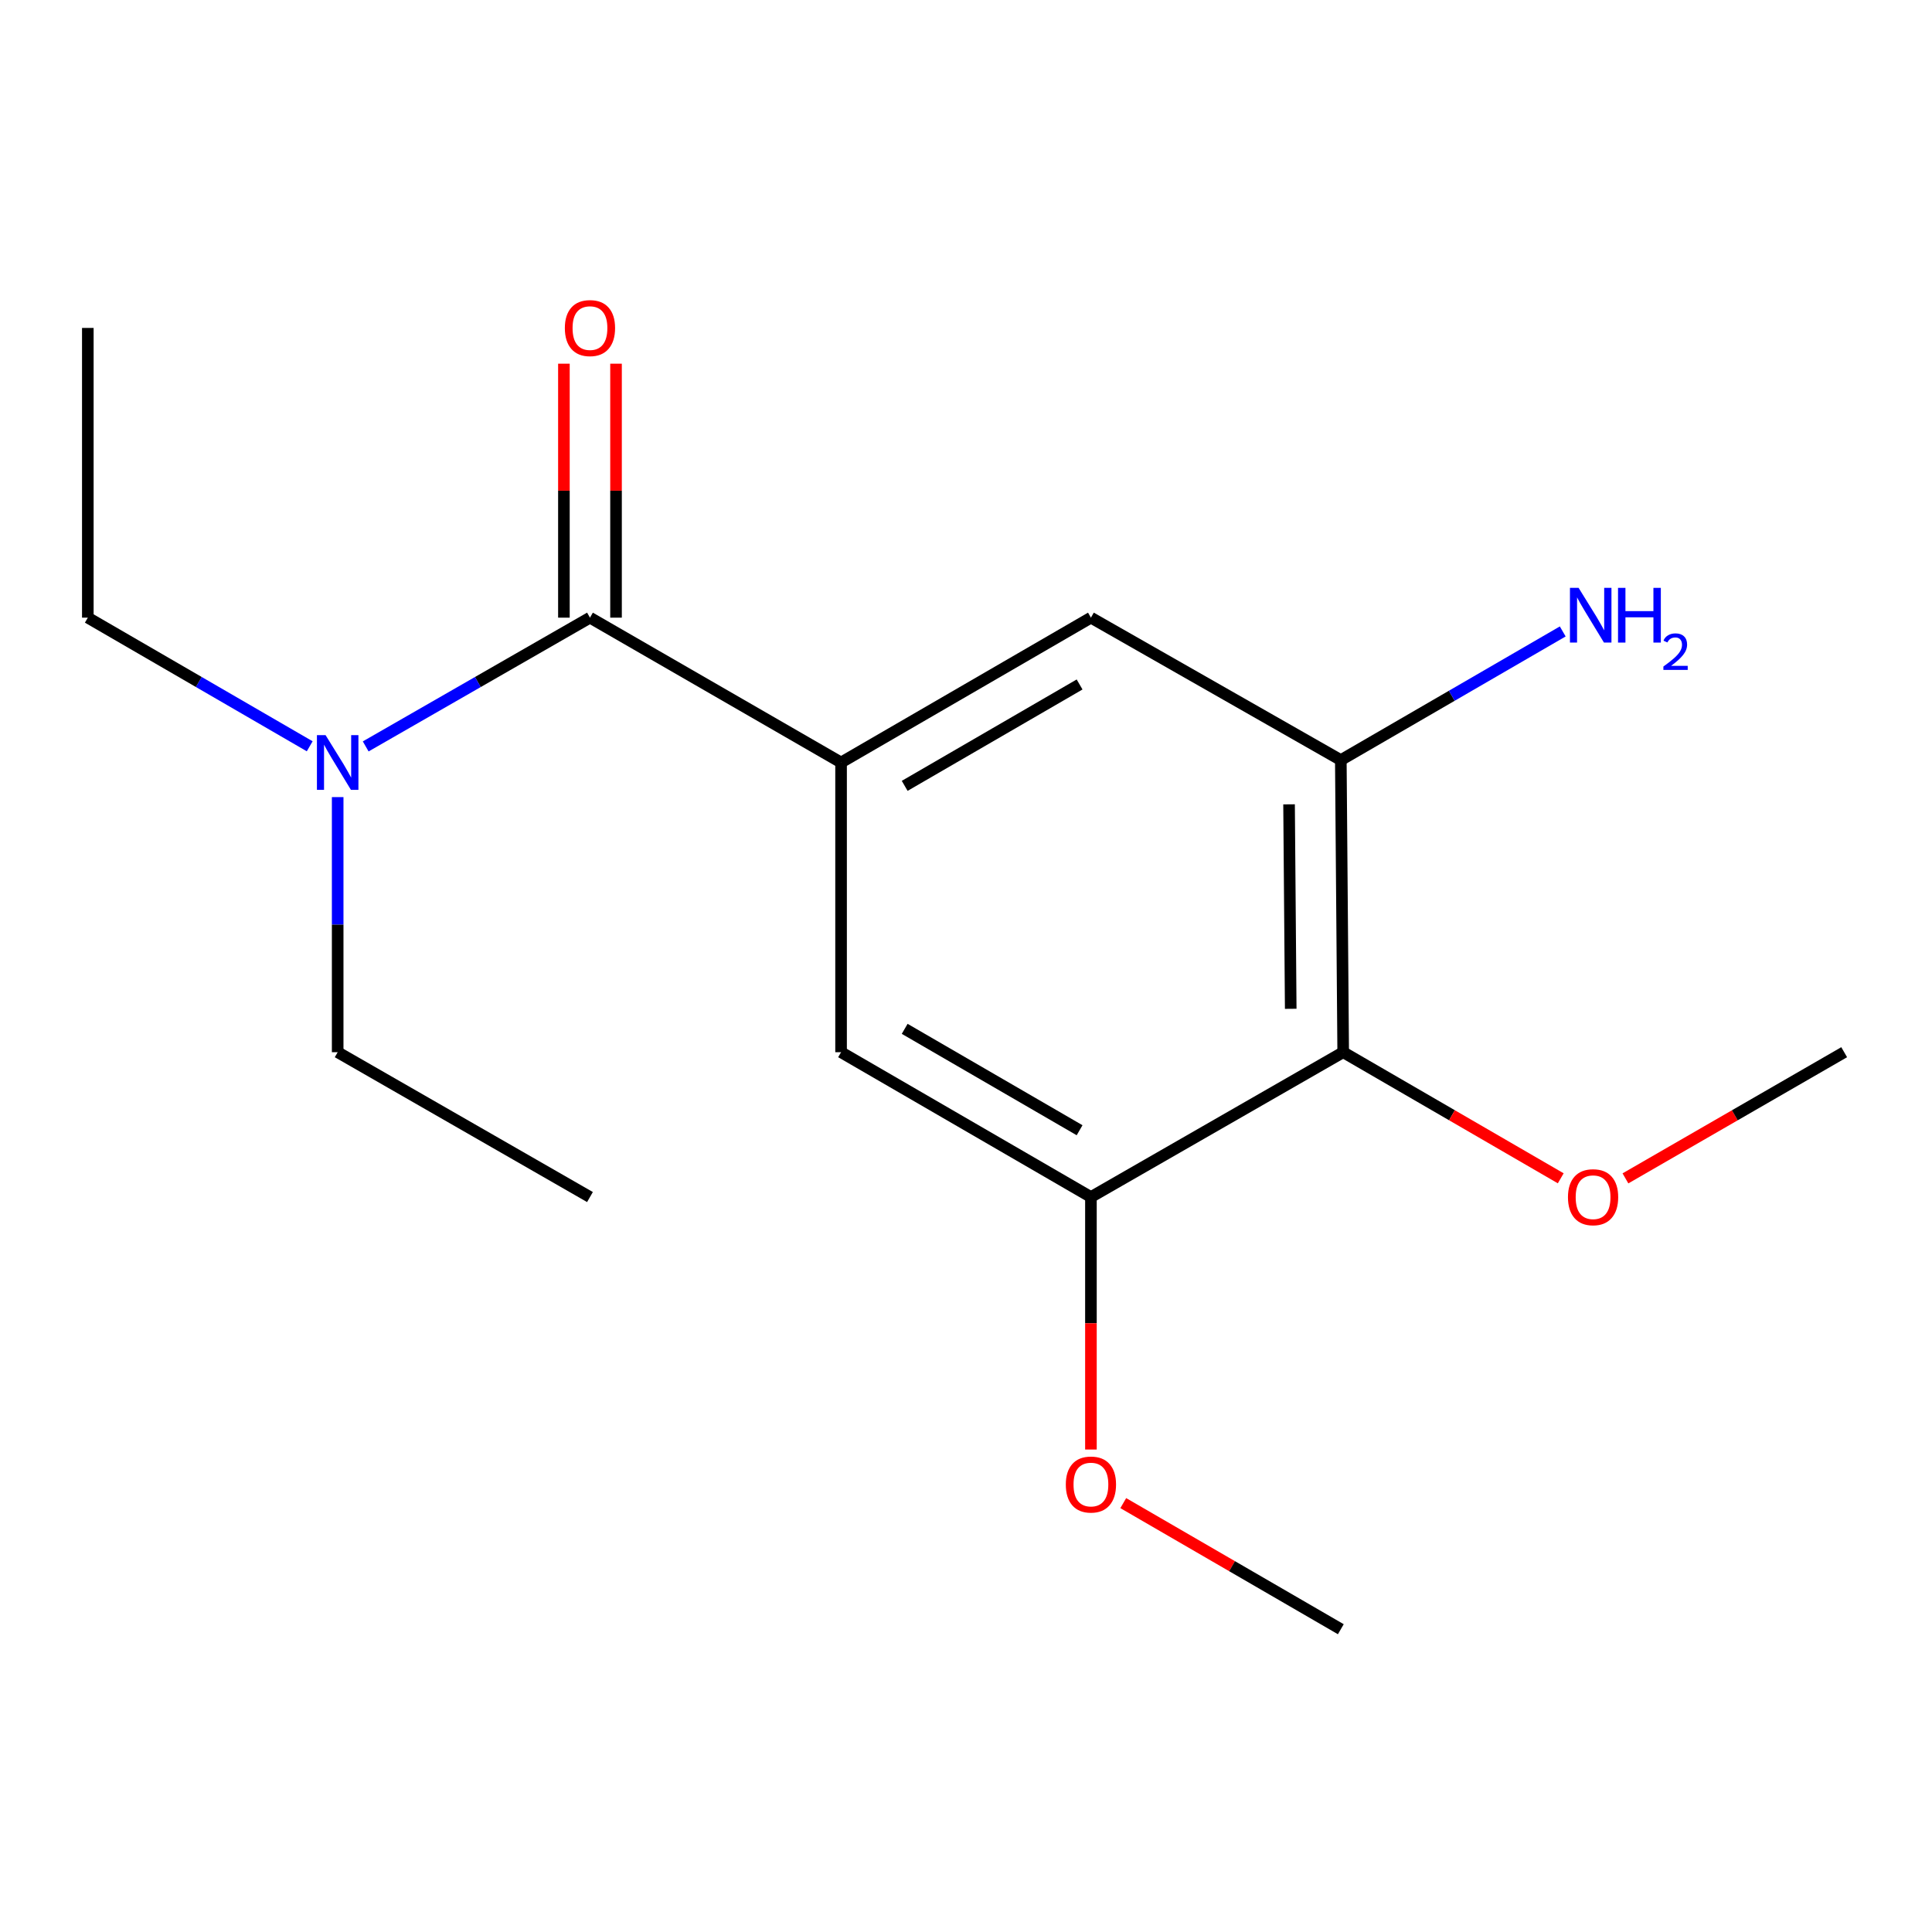 <?xml version='1.0' encoding='iso-8859-1'?>
<svg version='1.1' baseProfile='full'
              xmlns='http://www.w3.org/2000/svg'
                      xmlns:rdkit='http://www.rdkit.org/xml'
                      xmlns:xlink='http://www.w3.org/1999/xlink'
                  xml:space='preserve'
width='1000px' height='1000px' viewBox='0 0 1000 1000'>
<!-- END OF HEADER -->
<rect style='opacity:1.0;fill:#FFFFFF;stroke:none' width='1000' height='1000' x='0' y='0'> </rect>
<path class='bond-0' d='M 435.337,394.671 L 305.366,319.698' style='fill:none;fill-rule:evenodd;stroke:#000000;stroke-width:6px;stroke-linecap:butt;stroke-linejoin:miter;stroke-opacity:1' />
<path class='bond-4' d='M 435.337,394.671 L 564.663,319.698' style='fill:none;fill-rule:evenodd;stroke:#000000;stroke-width:6px;stroke-linecap:butt;stroke-linejoin:miter;stroke-opacity:1' />
<path class='bond-4' d='M 468.264,406.761 L 558.793,354.28' style='fill:none;fill-rule:evenodd;stroke:#000000;stroke-width:6px;stroke-linecap:butt;stroke-linejoin:miter;stroke-opacity:1' />
<path class='bond-5' d='M 435.337,394.671 L 435.337,544.618' style='fill:none;fill-rule:evenodd;stroke:#000000;stroke-width:6px;stroke-linecap:butt;stroke-linejoin:miter;stroke-opacity:1' />
<path class='bond-6' d='M 305.366,319.698 L 247.326,353.021' style='fill:none;fill-rule:evenodd;stroke:#000000;stroke-width:6px;stroke-linecap:butt;stroke-linejoin:miter;stroke-opacity:1' />
<path class='bond-6' d='M 247.326,353.021 L 189.285,386.344' style='fill:none;fill-rule:evenodd;stroke:#0000FF;stroke-width:6px;stroke-linecap:butt;stroke-linejoin:miter;stroke-opacity:1' />
<path class='bond-7' d='M 318.853,319.698 L 318.853,253.971' style='fill:none;fill-rule:evenodd;stroke:#000000;stroke-width:6px;stroke-linecap:butt;stroke-linejoin:miter;stroke-opacity:1' />
<path class='bond-7' d='M 318.853,253.971 L 318.853,188.245' style='fill:none;fill-rule:evenodd;stroke:#FF0000;stroke-width:6px;stroke-linecap:butt;stroke-linejoin:miter;stroke-opacity:1' />
<path class='bond-7' d='M 291.879,319.698 L 291.879,253.971' style='fill:none;fill-rule:evenodd;stroke:#000000;stroke-width:6px;stroke-linecap:butt;stroke-linejoin:miter;stroke-opacity:1' />
<path class='bond-7' d='M 291.879,253.971 L 291.879,188.245' style='fill:none;fill-rule:evenodd;stroke:#FF0000;stroke-width:6px;stroke-linecap:butt;stroke-linejoin:miter;stroke-opacity:1' />
<path class='bond-1' d='M 695.233,544.618 L 564.663,619.591' style='fill:none;fill-rule:evenodd;stroke:#000000;stroke-width:6px;stroke-linecap:butt;stroke-linejoin:miter;stroke-opacity:1' />
<path class='bond-9' d='M 695.233,544.618 L 751.535,577.253' style='fill:none;fill-rule:evenodd;stroke:#000000;stroke-width:6px;stroke-linecap:butt;stroke-linejoin:miter;stroke-opacity:1' />
<path class='bond-9' d='M 751.535,577.253 L 807.837,609.889' style='fill:none;fill-rule:evenodd;stroke:#FF0000;stroke-width:6px;stroke-linecap:butt;stroke-linejoin:miter;stroke-opacity:1' />
<path class='bond-17' d='M 695.233,544.618 L 694.005,393.427' style='fill:none;fill-rule:evenodd;stroke:#000000;stroke-width:6px;stroke-linecap:butt;stroke-linejoin:miter;stroke-opacity:1' />
<path class='bond-17' d='M 668.076,522.158 L 667.216,416.325' style='fill:none;fill-rule:evenodd;stroke:#000000;stroke-width:6px;stroke-linecap:butt;stroke-linejoin:miter;stroke-opacity:1' />
<path class='bond-2' d='M 694.005,393.427 L 564.663,319.698' style='fill:none;fill-rule:evenodd;stroke:#000000;stroke-width:6px;stroke-linecap:butt;stroke-linejoin:miter;stroke-opacity:1' />
<path class='bond-8' d='M 694.005,393.427 L 751.436,360.13' style='fill:none;fill-rule:evenodd;stroke:#000000;stroke-width:6px;stroke-linecap:butt;stroke-linejoin:miter;stroke-opacity:1' />
<path class='bond-8' d='M 751.436,360.13 L 808.868,326.833' style='fill:none;fill-rule:evenodd;stroke:#0000FF;stroke-width:6px;stroke-linecap:butt;stroke-linejoin:miter;stroke-opacity:1' />
<path class='bond-3' d='M 564.663,619.591 L 435.337,544.618' style='fill:none;fill-rule:evenodd;stroke:#000000;stroke-width:6px;stroke-linecap:butt;stroke-linejoin:miter;stroke-opacity:1' />
<path class='bond-3' d='M 558.793,585.009 L 468.264,532.527' style='fill:none;fill-rule:evenodd;stroke:#000000;stroke-width:6px;stroke-linecap:butt;stroke-linejoin:miter;stroke-opacity:1' />
<path class='bond-10' d='M 564.663,619.591 L 564.663,684.931' style='fill:none;fill-rule:evenodd;stroke:#000000;stroke-width:6px;stroke-linecap:butt;stroke-linejoin:miter;stroke-opacity:1' />
<path class='bond-10' d='M 564.663,684.931 L 564.663,750.271' style='fill:none;fill-rule:evenodd;stroke:#FF0000;stroke-width:6px;stroke-linecap:butt;stroke-linejoin:miter;stroke-opacity:1' />
<path class='bond-11' d='M 160.304,386.278 L 102.879,352.988' style='fill:none;fill-rule:evenodd;stroke:#0000FF;stroke-width:6px;stroke-linecap:butt;stroke-linejoin:miter;stroke-opacity:1' />
<path class='bond-11' d='M 102.879,352.988 L 45.455,319.698' style='fill:none;fill-rule:evenodd;stroke:#000000;stroke-width:6px;stroke-linecap:butt;stroke-linejoin:miter;stroke-opacity:1' />
<path class='bond-12' d='M 174.781,412.58 L 174.781,478.599' style='fill:none;fill-rule:evenodd;stroke:#0000FF;stroke-width:6px;stroke-linecap:butt;stroke-linejoin:miter;stroke-opacity:1' />
<path class='bond-12' d='M 174.781,478.599 L 174.781,544.618' style='fill:none;fill-rule:evenodd;stroke:#000000;stroke-width:6px;stroke-linecap:butt;stroke-linejoin:miter;stroke-opacity:1' />
<path class='bond-13' d='M 841.326,609.928 L 897.936,577.273' style='fill:none;fill-rule:evenodd;stroke:#FF0000;stroke-width:6px;stroke-linecap:butt;stroke-linejoin:miter;stroke-opacity:1' />
<path class='bond-13' d='M 897.936,577.273 L 954.545,544.618' style='fill:none;fill-rule:evenodd;stroke:#000000;stroke-width:6px;stroke-linecap:butt;stroke-linejoin:miter;stroke-opacity:1' />
<path class='bond-14' d='M 581.401,778.011 L 637.703,810.646' style='fill:none;fill-rule:evenodd;stroke:#FF0000;stroke-width:6px;stroke-linecap:butt;stroke-linejoin:miter;stroke-opacity:1' />
<path class='bond-14' d='M 637.703,810.646 L 694.005,843.282' style='fill:none;fill-rule:evenodd;stroke:#000000;stroke-width:6px;stroke-linecap:butt;stroke-linejoin:miter;stroke-opacity:1' />
<path class='bond-15' d='M 45.455,319.698 L 45.455,169.736' style='fill:none;fill-rule:evenodd;stroke:#000000;stroke-width:6px;stroke-linecap:butt;stroke-linejoin:miter;stroke-opacity:1' />
<path class='bond-16' d='M 174.781,544.618 L 305.366,619.591' style='fill:none;fill-rule:evenodd;stroke:#000000;stroke-width:6px;stroke-linecap:butt;stroke-linejoin:miter;stroke-opacity:1' />
<path  class='atom-7' d='M 168.521 380.511
L 177.801 395.511
Q 178.721 396.991, 180.201 399.671
Q 181.681 402.351, 181.761 402.511
L 181.761 380.511
L 185.521 380.511
L 185.521 408.831
L 181.641 408.831
L 171.681 392.431
Q 170.521 390.511, 169.281 388.311
Q 168.081 386.111, 167.721 385.431
L 167.721 408.831
L 164.041 408.831
L 164.041 380.511
L 168.521 380.511
' fill='#0000FF'/>
<path  class='atom-8' d='M 292.366 169.816
Q 292.366 163.016, 295.726 159.216
Q 299.086 155.416, 305.366 155.416
Q 311.646 155.416, 315.006 159.216
Q 318.366 163.016, 318.366 169.816
Q 318.366 176.696, 314.966 180.616
Q 311.566 184.496, 305.366 184.496
Q 299.126 184.496, 295.726 180.616
Q 292.366 176.736, 292.366 169.816
M 305.366 181.296
Q 309.686 181.296, 312.006 178.416
Q 314.366 175.496, 314.366 169.816
Q 314.366 164.256, 312.006 161.456
Q 309.686 158.616, 305.366 158.616
Q 301.046 158.616, 298.686 161.416
Q 296.366 164.216, 296.366 169.816
Q 296.366 175.536, 298.686 178.416
Q 301.046 181.296, 305.366 181.296
' fill='#FF0000'/>
<path  class='atom-9' d='M 817.086 304.279
L 826.366 319.279
Q 827.286 320.759, 828.766 323.439
Q 830.246 326.119, 830.326 326.279
L 830.326 304.279
L 834.086 304.279
L 834.086 332.599
L 830.206 332.599
L 820.246 316.199
Q 819.086 314.279, 817.846 312.079
Q 816.646 309.879, 816.286 309.199
L 816.286 332.599
L 812.606 332.599
L 812.606 304.279
L 817.086 304.279
' fill='#0000FF'/>
<path  class='atom-9' d='M 837.486 304.279
L 841.326 304.279
L 841.326 316.319
L 855.806 316.319
L 855.806 304.279
L 859.646 304.279
L 859.646 332.599
L 855.806 332.599
L 855.806 319.519
L 841.326 319.519
L 841.326 332.599
L 837.486 332.599
L 837.486 304.279
' fill='#0000FF'/>
<path  class='atom-9' d='M 861.019 331.605
Q 861.705 329.836, 863.342 328.86
Q 864.979 327.856, 867.249 327.856
Q 870.074 327.856, 871.658 329.388
Q 873.242 330.919, 873.242 333.638
Q 873.242 336.41, 871.183 338.997
Q 869.15 341.584, 864.926 344.647
L 873.559 344.647
L 873.559 346.759
L 860.966 346.759
L 860.966 344.99
Q 864.451 342.508, 866.51 340.66
Q 868.595 338.812, 869.599 337.149
Q 870.602 335.486, 870.602 333.77
Q 870.602 331.975, 869.704 330.972
Q 868.807 329.968, 867.249 329.968
Q 865.744 329.968, 864.741 330.576
Q 863.738 331.183, 863.025 332.529
L 861.019 331.605
' fill='#0000FF'/>
<path  class='atom-10' d='M 811.575 619.671
Q 811.575 612.871, 814.935 609.071
Q 818.295 605.271, 824.575 605.271
Q 830.855 605.271, 834.215 609.071
Q 837.575 612.871, 837.575 619.671
Q 837.575 626.551, 834.175 630.471
Q 830.775 634.351, 824.575 634.351
Q 818.335 634.351, 814.935 630.471
Q 811.575 626.591, 811.575 619.671
M 824.575 631.151
Q 828.895 631.151, 831.215 628.271
Q 833.575 625.351, 833.575 619.671
Q 833.575 614.111, 831.215 611.311
Q 828.895 608.471, 824.575 608.471
Q 820.255 608.471, 817.895 611.271
Q 815.575 614.071, 815.575 619.671
Q 815.575 625.391, 817.895 628.271
Q 820.255 631.151, 824.575 631.151
' fill='#FF0000'/>
<path  class='atom-11' d='M 551.663 768.389
Q 551.663 761.589, 555.023 757.789
Q 558.383 753.989, 564.663 753.989
Q 570.943 753.989, 574.303 757.789
Q 577.663 761.589, 577.663 768.389
Q 577.663 775.269, 574.263 779.189
Q 570.863 783.069, 564.663 783.069
Q 558.423 783.069, 555.023 779.189
Q 551.663 775.309, 551.663 768.389
M 564.663 779.869
Q 568.983 779.869, 571.303 776.989
Q 573.663 774.069, 573.663 768.389
Q 573.663 762.829, 571.303 760.029
Q 568.983 757.189, 564.663 757.189
Q 560.343 757.189, 557.983 759.989
Q 555.663 762.789, 555.663 768.389
Q 555.663 774.109, 557.983 776.989
Q 560.343 779.869, 564.663 779.869
' fill='#FF0000'/>
</svg>
